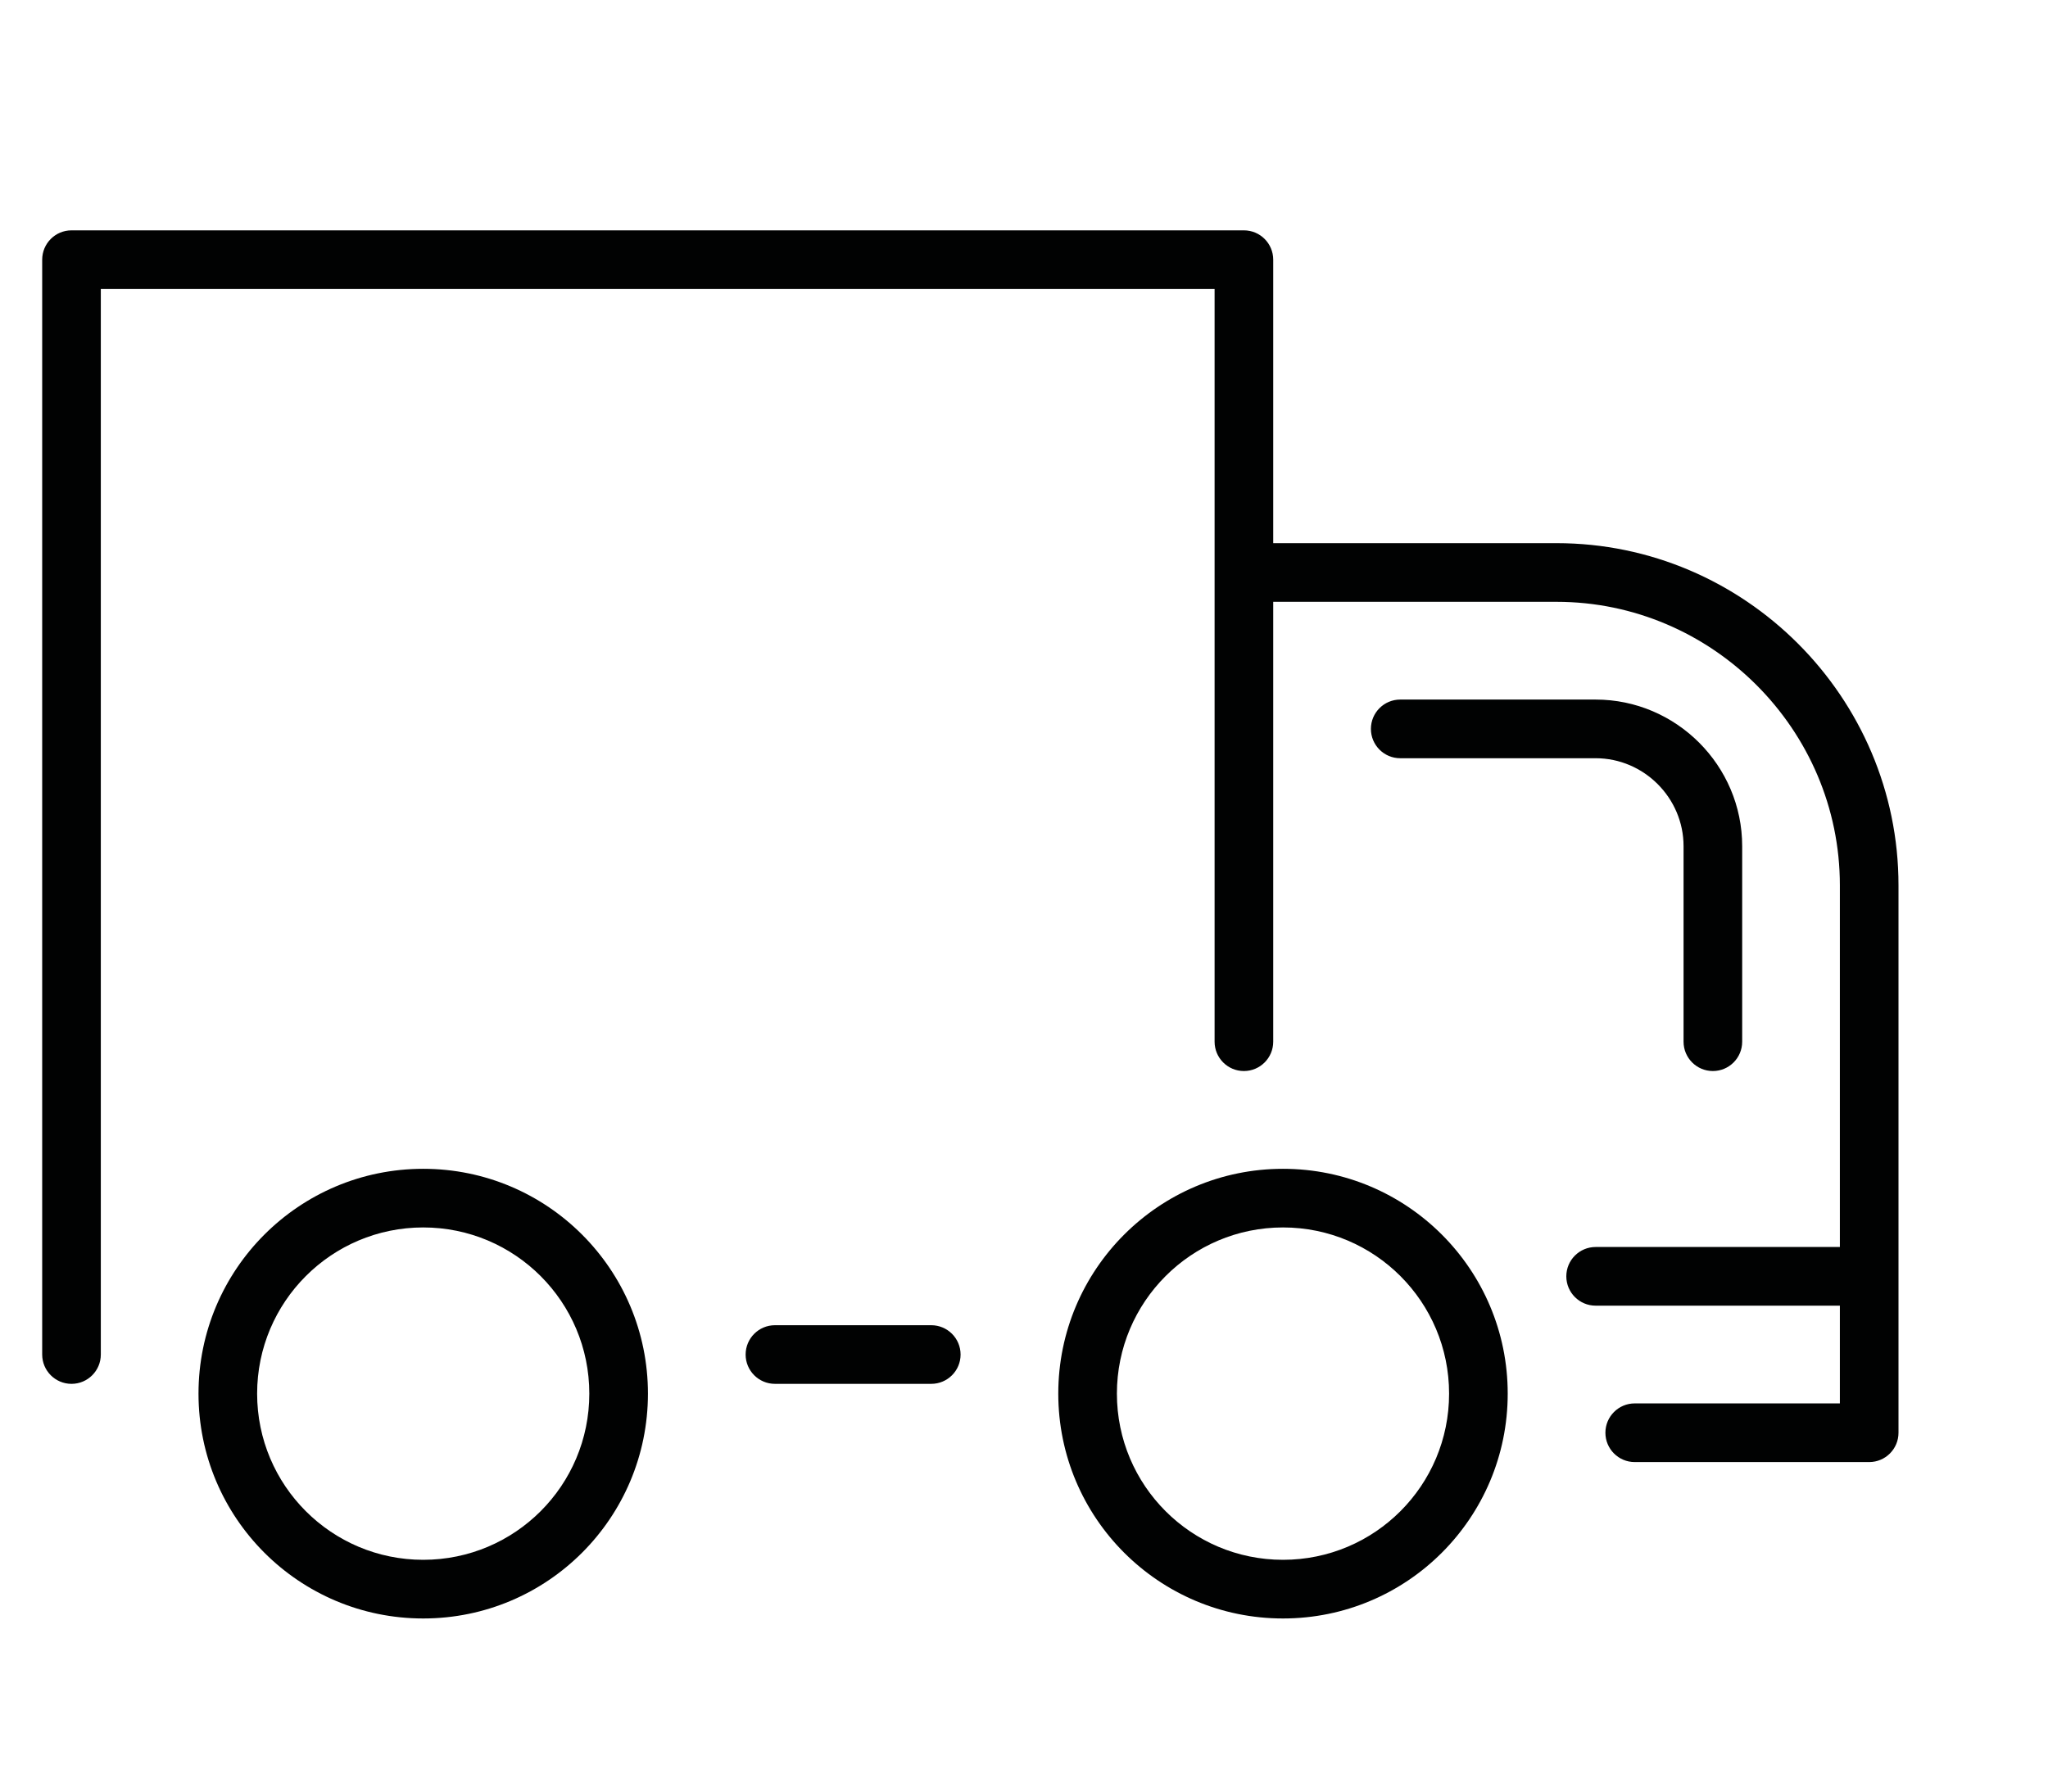<svg width="80" height="70" viewBox="0 0 80 70" fill="none" xmlns="http://www.w3.org/2000/svg">
<path d="M43.629 54.451C43.629 50.866 46.534 47.958 50.117 47.958C53.702 47.958 56.605 50.865 56.605 54.451C56.605 58.039 53.703 60.944 50.117 60.944C46.533 60.944 43.629 58.038 43.629 54.451ZM41.339 54.451C41.339 59.304 45.268 63.236 50.117 63.236C54.968 63.236 58.895 59.305 58.895 54.451C58.895 49.6 54.967 45.667 50.117 45.667C45.269 45.667 41.339 49.601 41.339 54.451ZM10.044 54.451C10.044 50.866 12.949 47.958 16.532 47.958C20.117 47.958 23.02 50.865 23.02 54.451C23.02 58.039 20.118 60.944 16.532 60.944C12.948 60.944 10.044 58.038 10.044 54.451ZM71.87 48.722H62.329C61.697 48.722 61.184 49.235 61.184 49.868C61.184 50.501 61.697 51.014 62.329 51.014H71.87V54.833H63.856C63.224 54.833 62.711 55.346 62.711 55.979C62.711 56.612 63.224 57.125 63.856 57.125H73.015C73.648 57.125 74.16 56.612 74.16 55.979V34.59C74.16 27.238 68.149 21.222 60.803 21.222H49.735V10.146C49.735 9.513 49.222 9 48.59 9H2.793C2.161 9 1.648 9.513 1.648 10.146V52.924C1.648 53.556 2.161 54.069 2.793 54.069C3.425 54.069 3.938 53.556 3.938 52.924V11.292H47.445V40.701C47.445 41.334 47.958 41.847 48.59 41.847C49.222 41.847 49.735 41.334 49.735 40.701V23.514H60.803C66.884 23.514 71.87 28.504 71.87 34.59V48.722ZM7.754 54.451C7.754 59.304 11.683 63.236 16.532 63.236C21.383 63.236 25.31 59.305 25.31 54.451C25.31 49.6 21.382 45.667 16.532 45.667C11.684 45.667 7.754 49.601 7.754 54.451ZM36.377 54.069C37.01 54.069 37.523 53.556 37.523 52.924C37.523 52.291 37.01 51.778 36.377 51.778H30.271C29.639 51.778 29.126 52.291 29.126 52.924C29.126 53.556 29.639 54.069 30.271 54.069H36.377ZM65.764 40.701C65.764 41.334 66.277 41.847 66.909 41.847C67.541 41.847 68.054 41.334 68.054 40.701V33.062C68.054 29.91 65.478 27.333 62.329 27.333H54.696C54.064 27.333 53.551 27.846 53.551 28.479C53.551 29.112 54.064 29.625 54.696 29.625H62.329C64.214 29.625 65.764 31.176 65.764 33.062V40.701Z" fill="#010202"/>
</svg>
